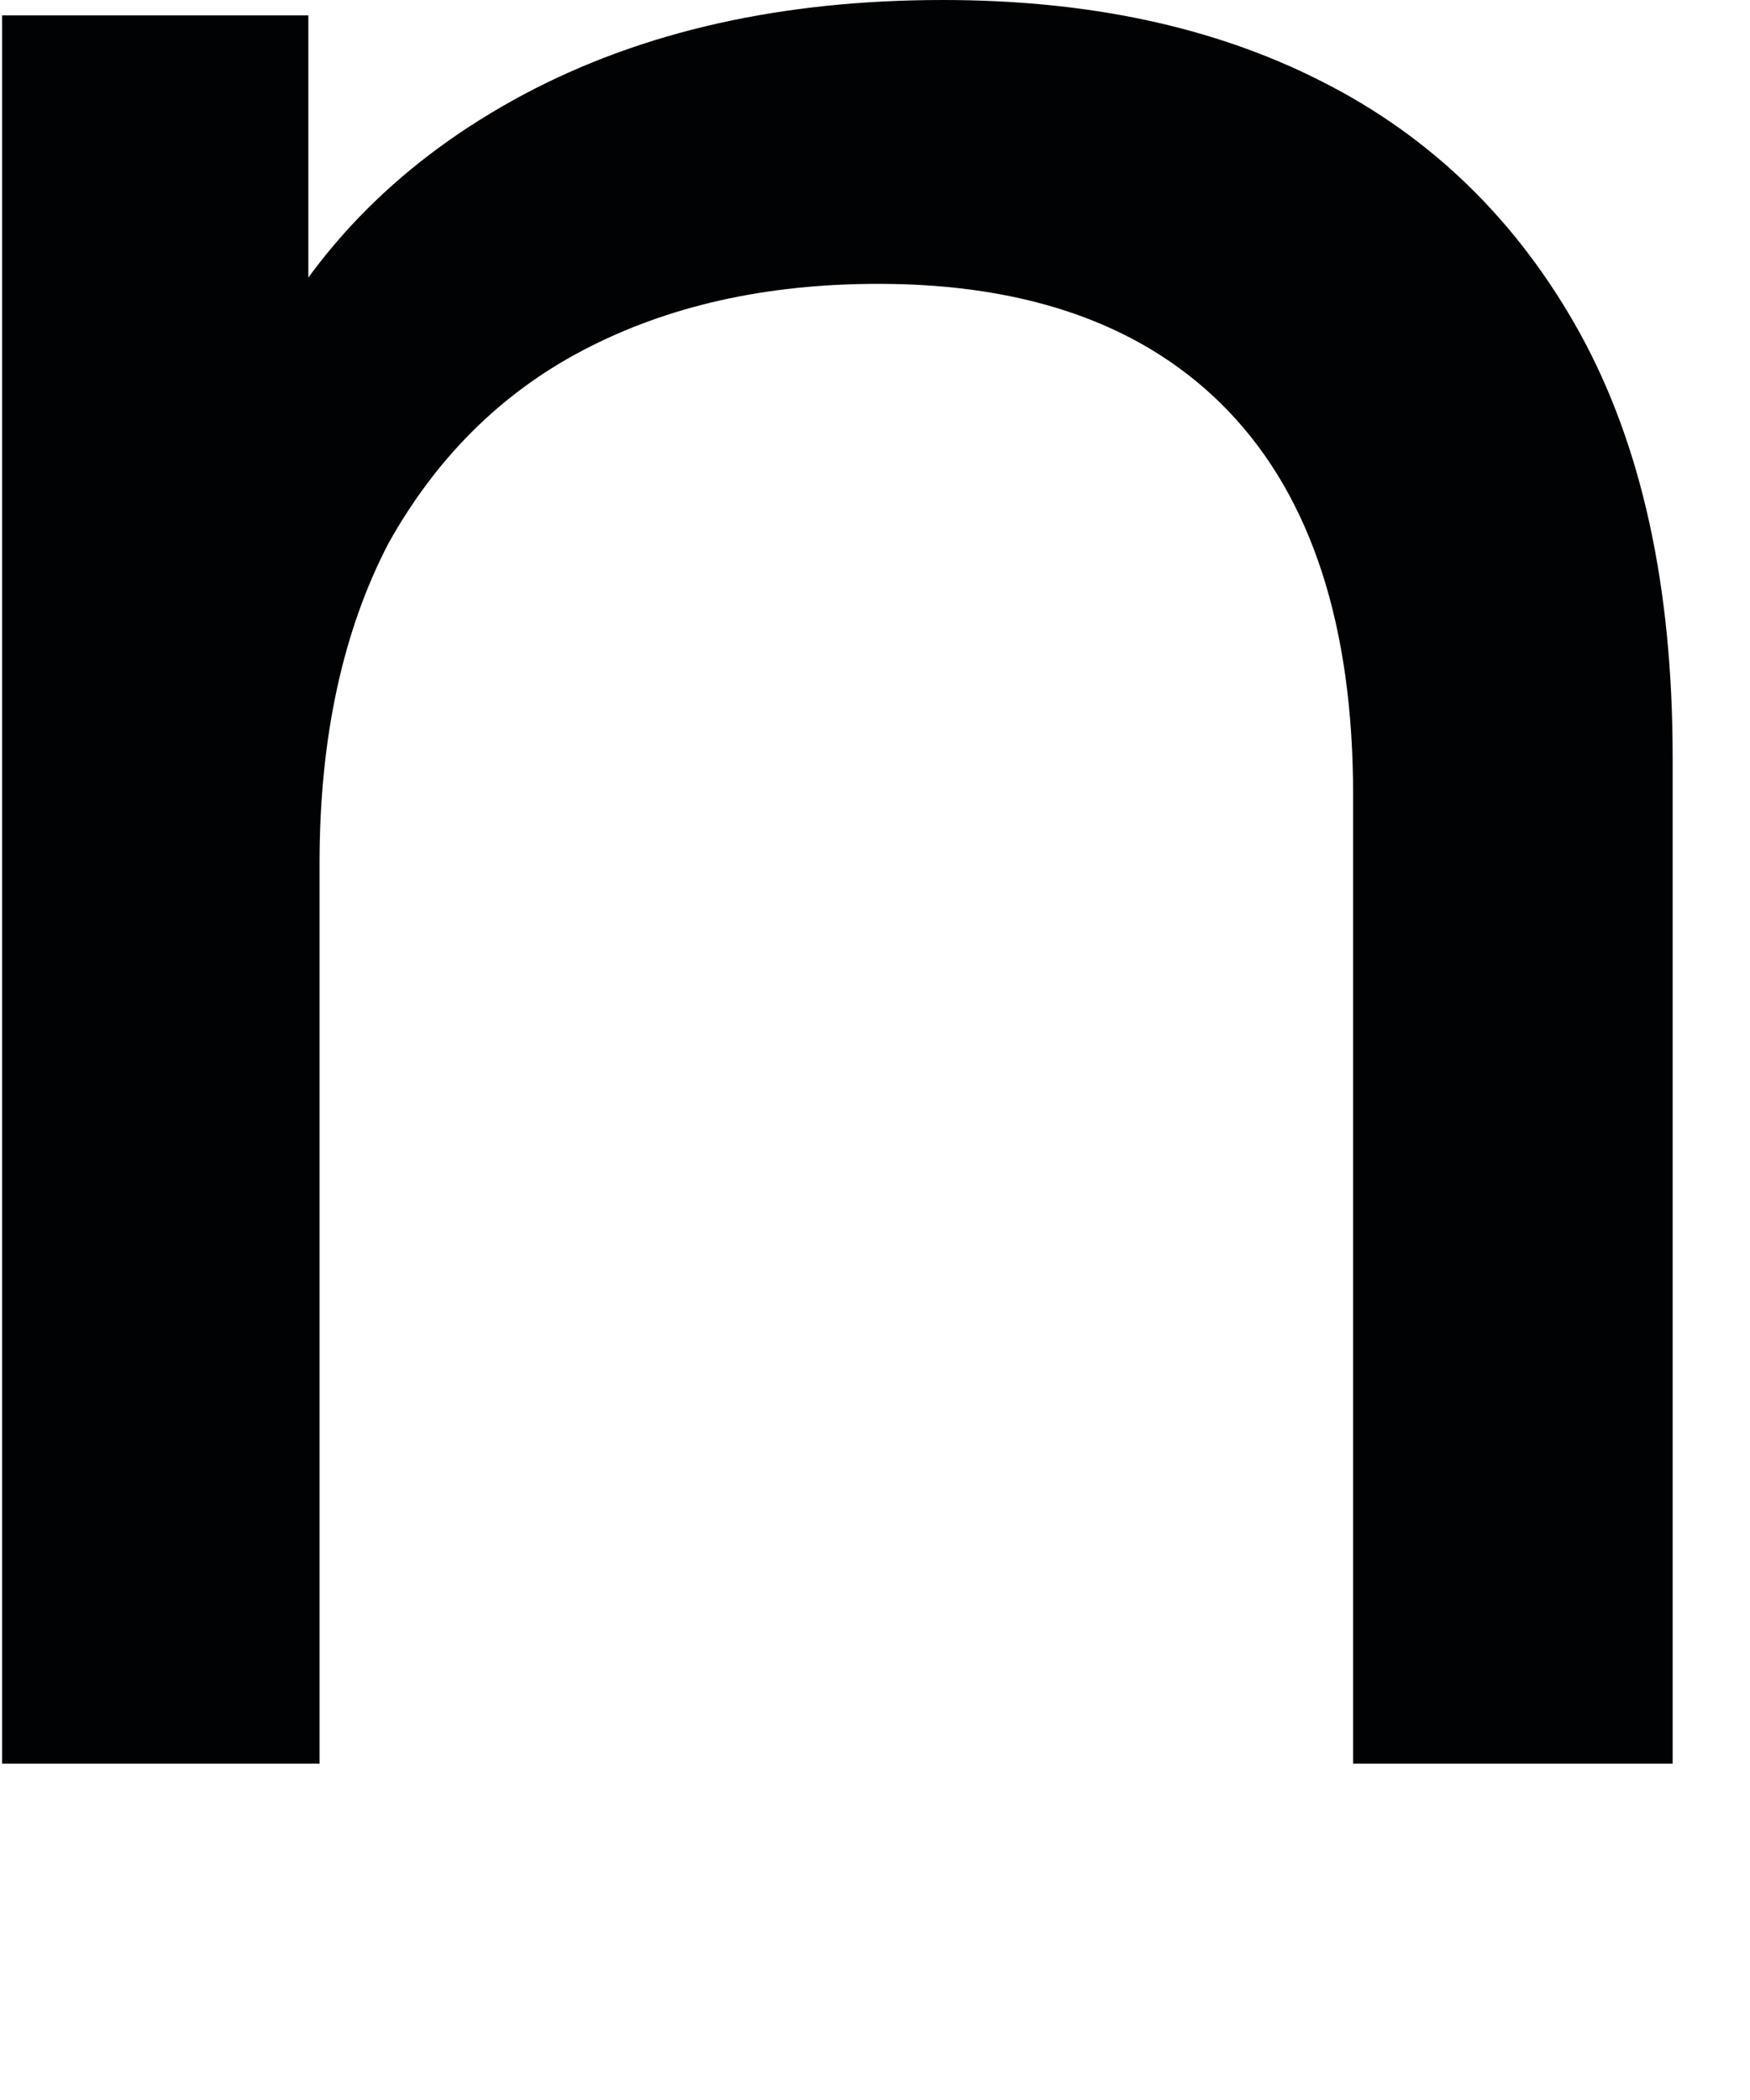 <?xml version="1.0" encoding="utf-8"?>
<svg xmlns="http://www.w3.org/2000/svg" fill="none" height="100%" overflow="visible" preserveAspectRatio="none" style="display: block;" viewBox="0 0 5 6" width="100%">
<path d="M0.006 5.039V0.044H0.881V1.39L0.735 1.032C0.9 0.705 1.154 0.453 1.496 0.27C1.838 0.088 2.237 0 2.694 0C3.106 0 3.467 0.075 3.777 0.233C4.088 0.39 4.335 0.629 4.513 0.95C4.69 1.271 4.779 1.673 4.779 2.164V5.039H3.866V2.271C3.866 1.786 3.746 1.422 3.511 1.176C3.277 0.931 2.941 0.811 2.51 0.811C2.187 0.811 1.908 0.874 1.667 1C1.426 1.126 1.242 1.315 1.109 1.554C0.982 1.799 0.913 2.101 0.913 2.466V5.039H0H0.006Z" fill="#010203" id="Vector"/>
</svg>